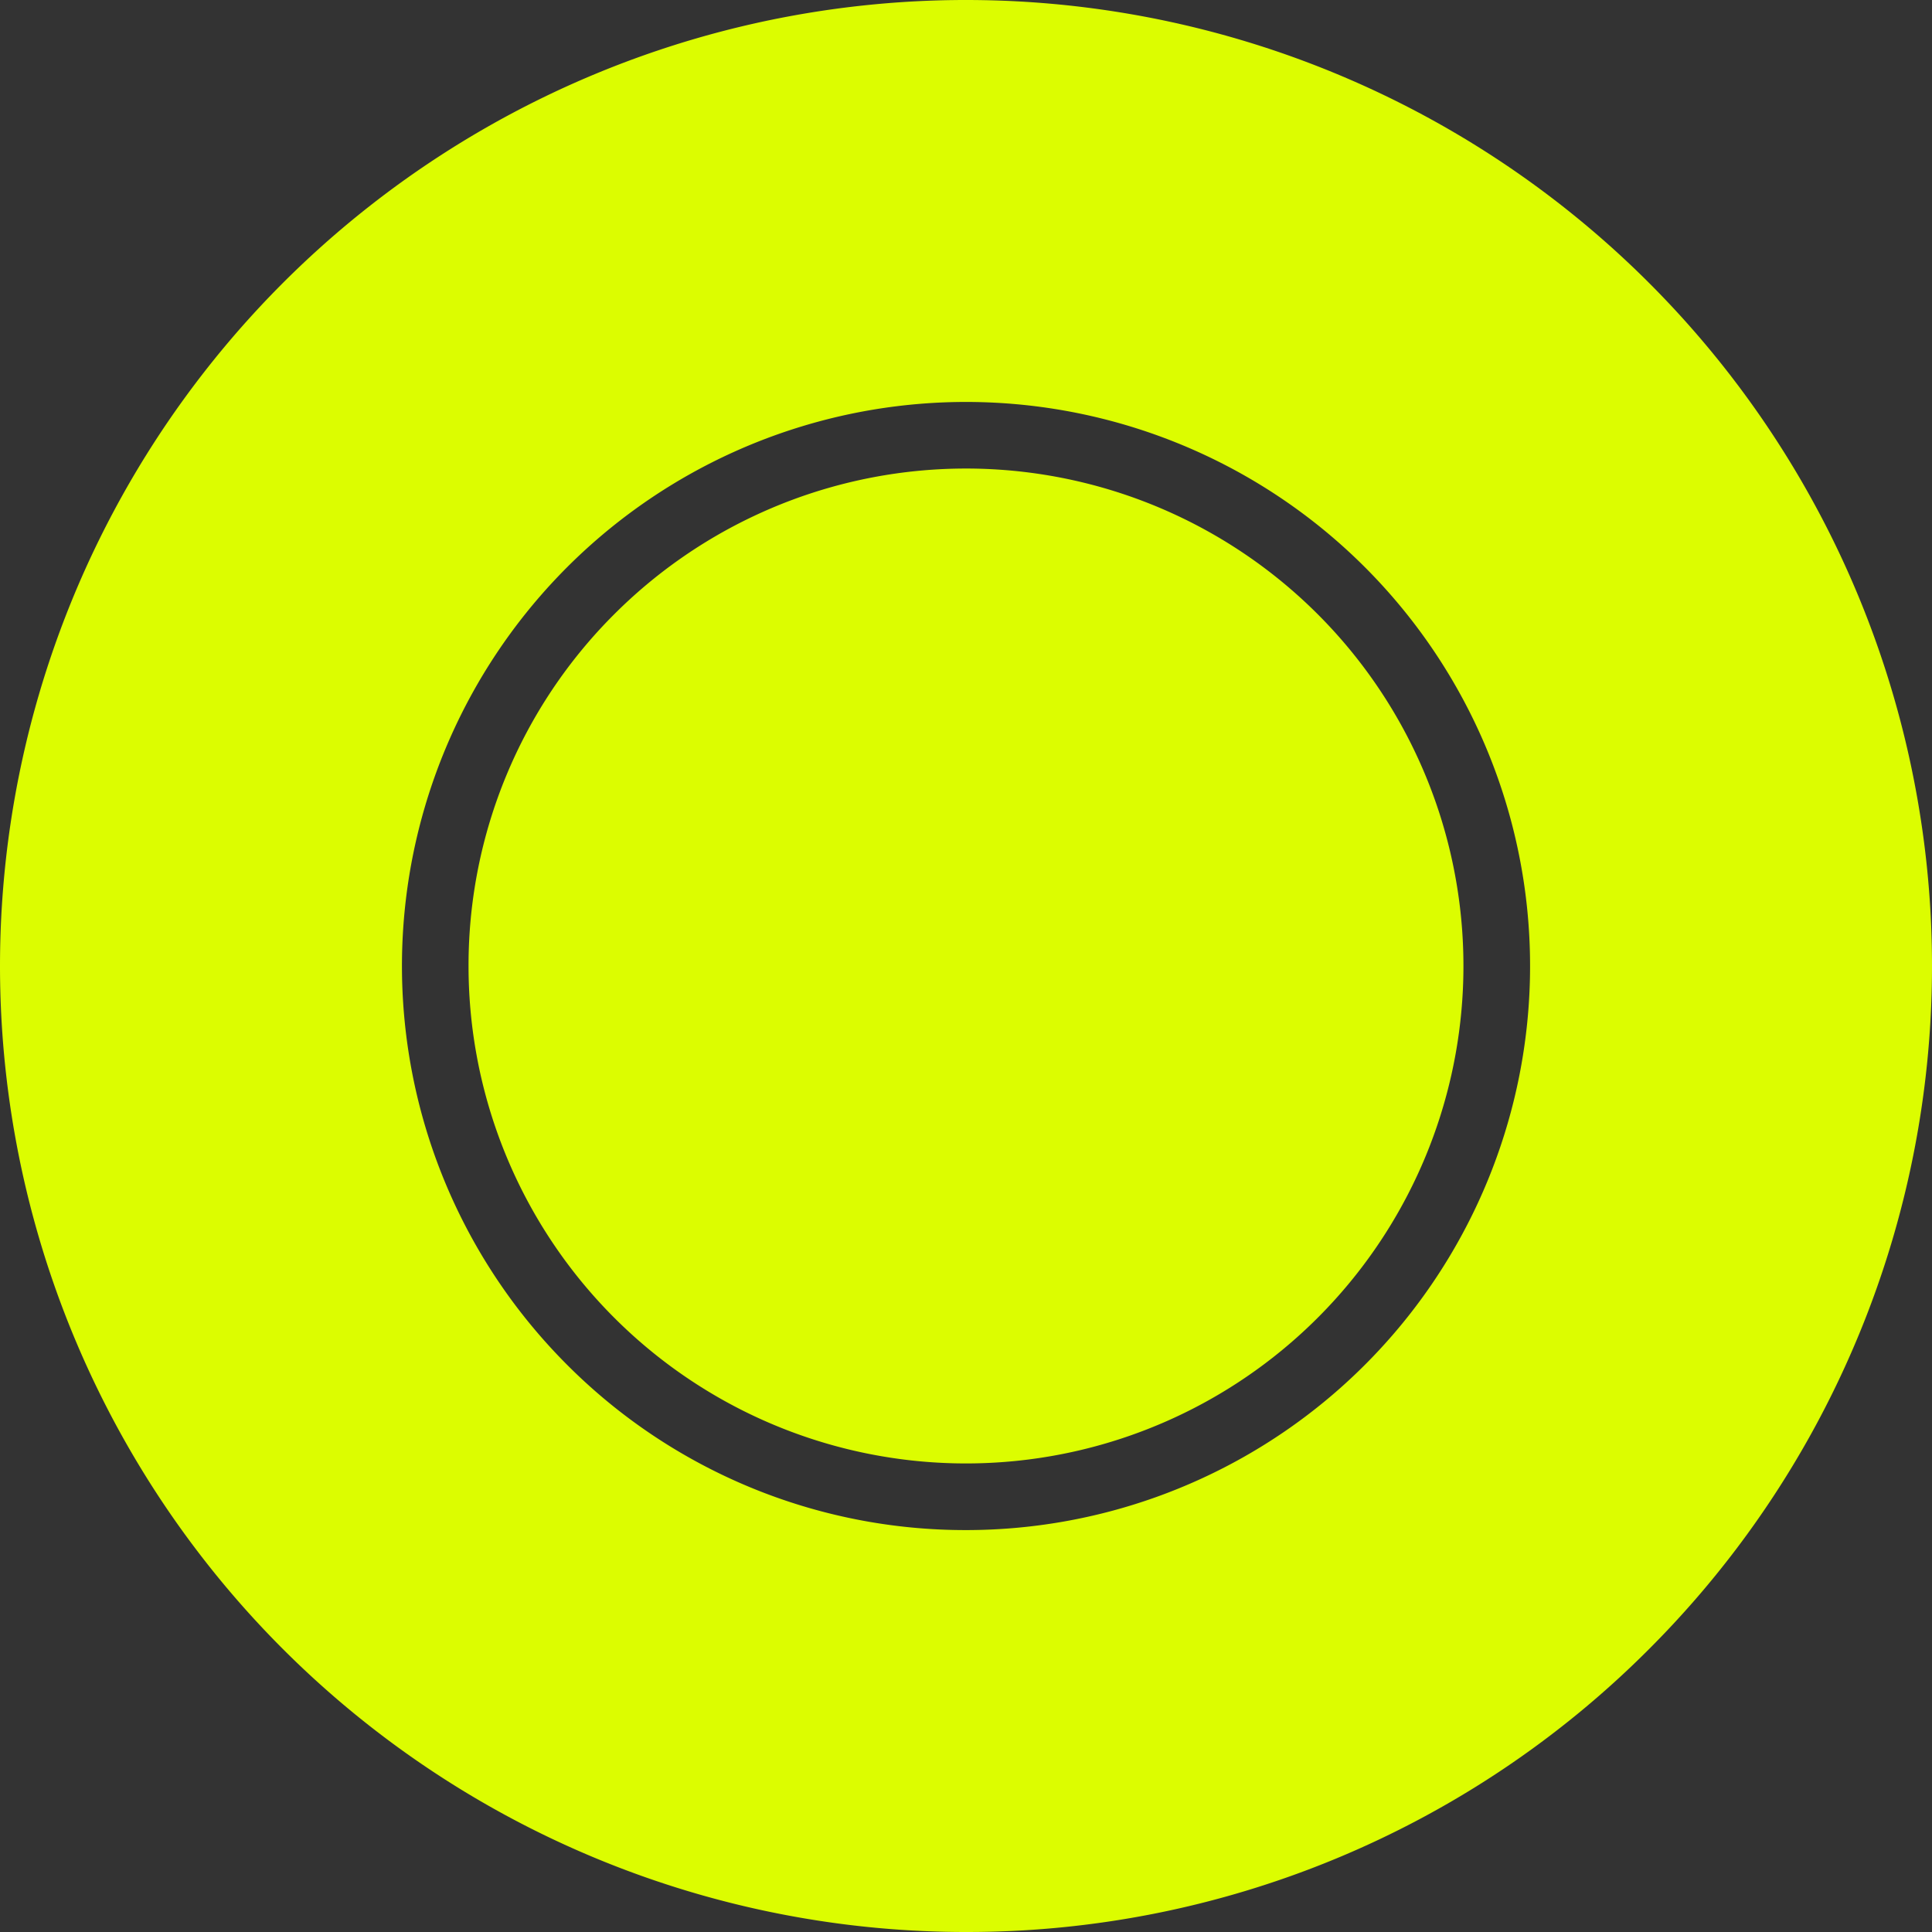 <svg xmlns="http://www.w3.org/2000/svg" version="1.1" xmlns:xlink="http://www.w3.org/1999/xlink" xmlns:svgjs="http://svgjs.com/svgjs" width="512" height="512" x="0" y="0" viewBox="0 0 512 512" style="enable-background:new 0 0 512 512" xml:space="preserve" class=""><rect x="0" y="0" width="512" height="512" fill="#333333" stroke="none"/><g><path d="m150.3 361.7a149.482 149.482 0 1 1 105.7 43.787 149.016 149.016 0 0 1 -105.7-43.787zm-26.132-105.7a131.83 131.83 0 1 0 38.612-93.22 131.423 131.423 0 0 0 -38.612 93.22zm312.852 181.02a256 256 0 1 0 -181.02 74.98 255.2 255.2 0 0 0 181.02-74.98z" fill="#dcfd00" fill-rule="evenodd" data-original="#0291f7" class=""></path></g></svg>